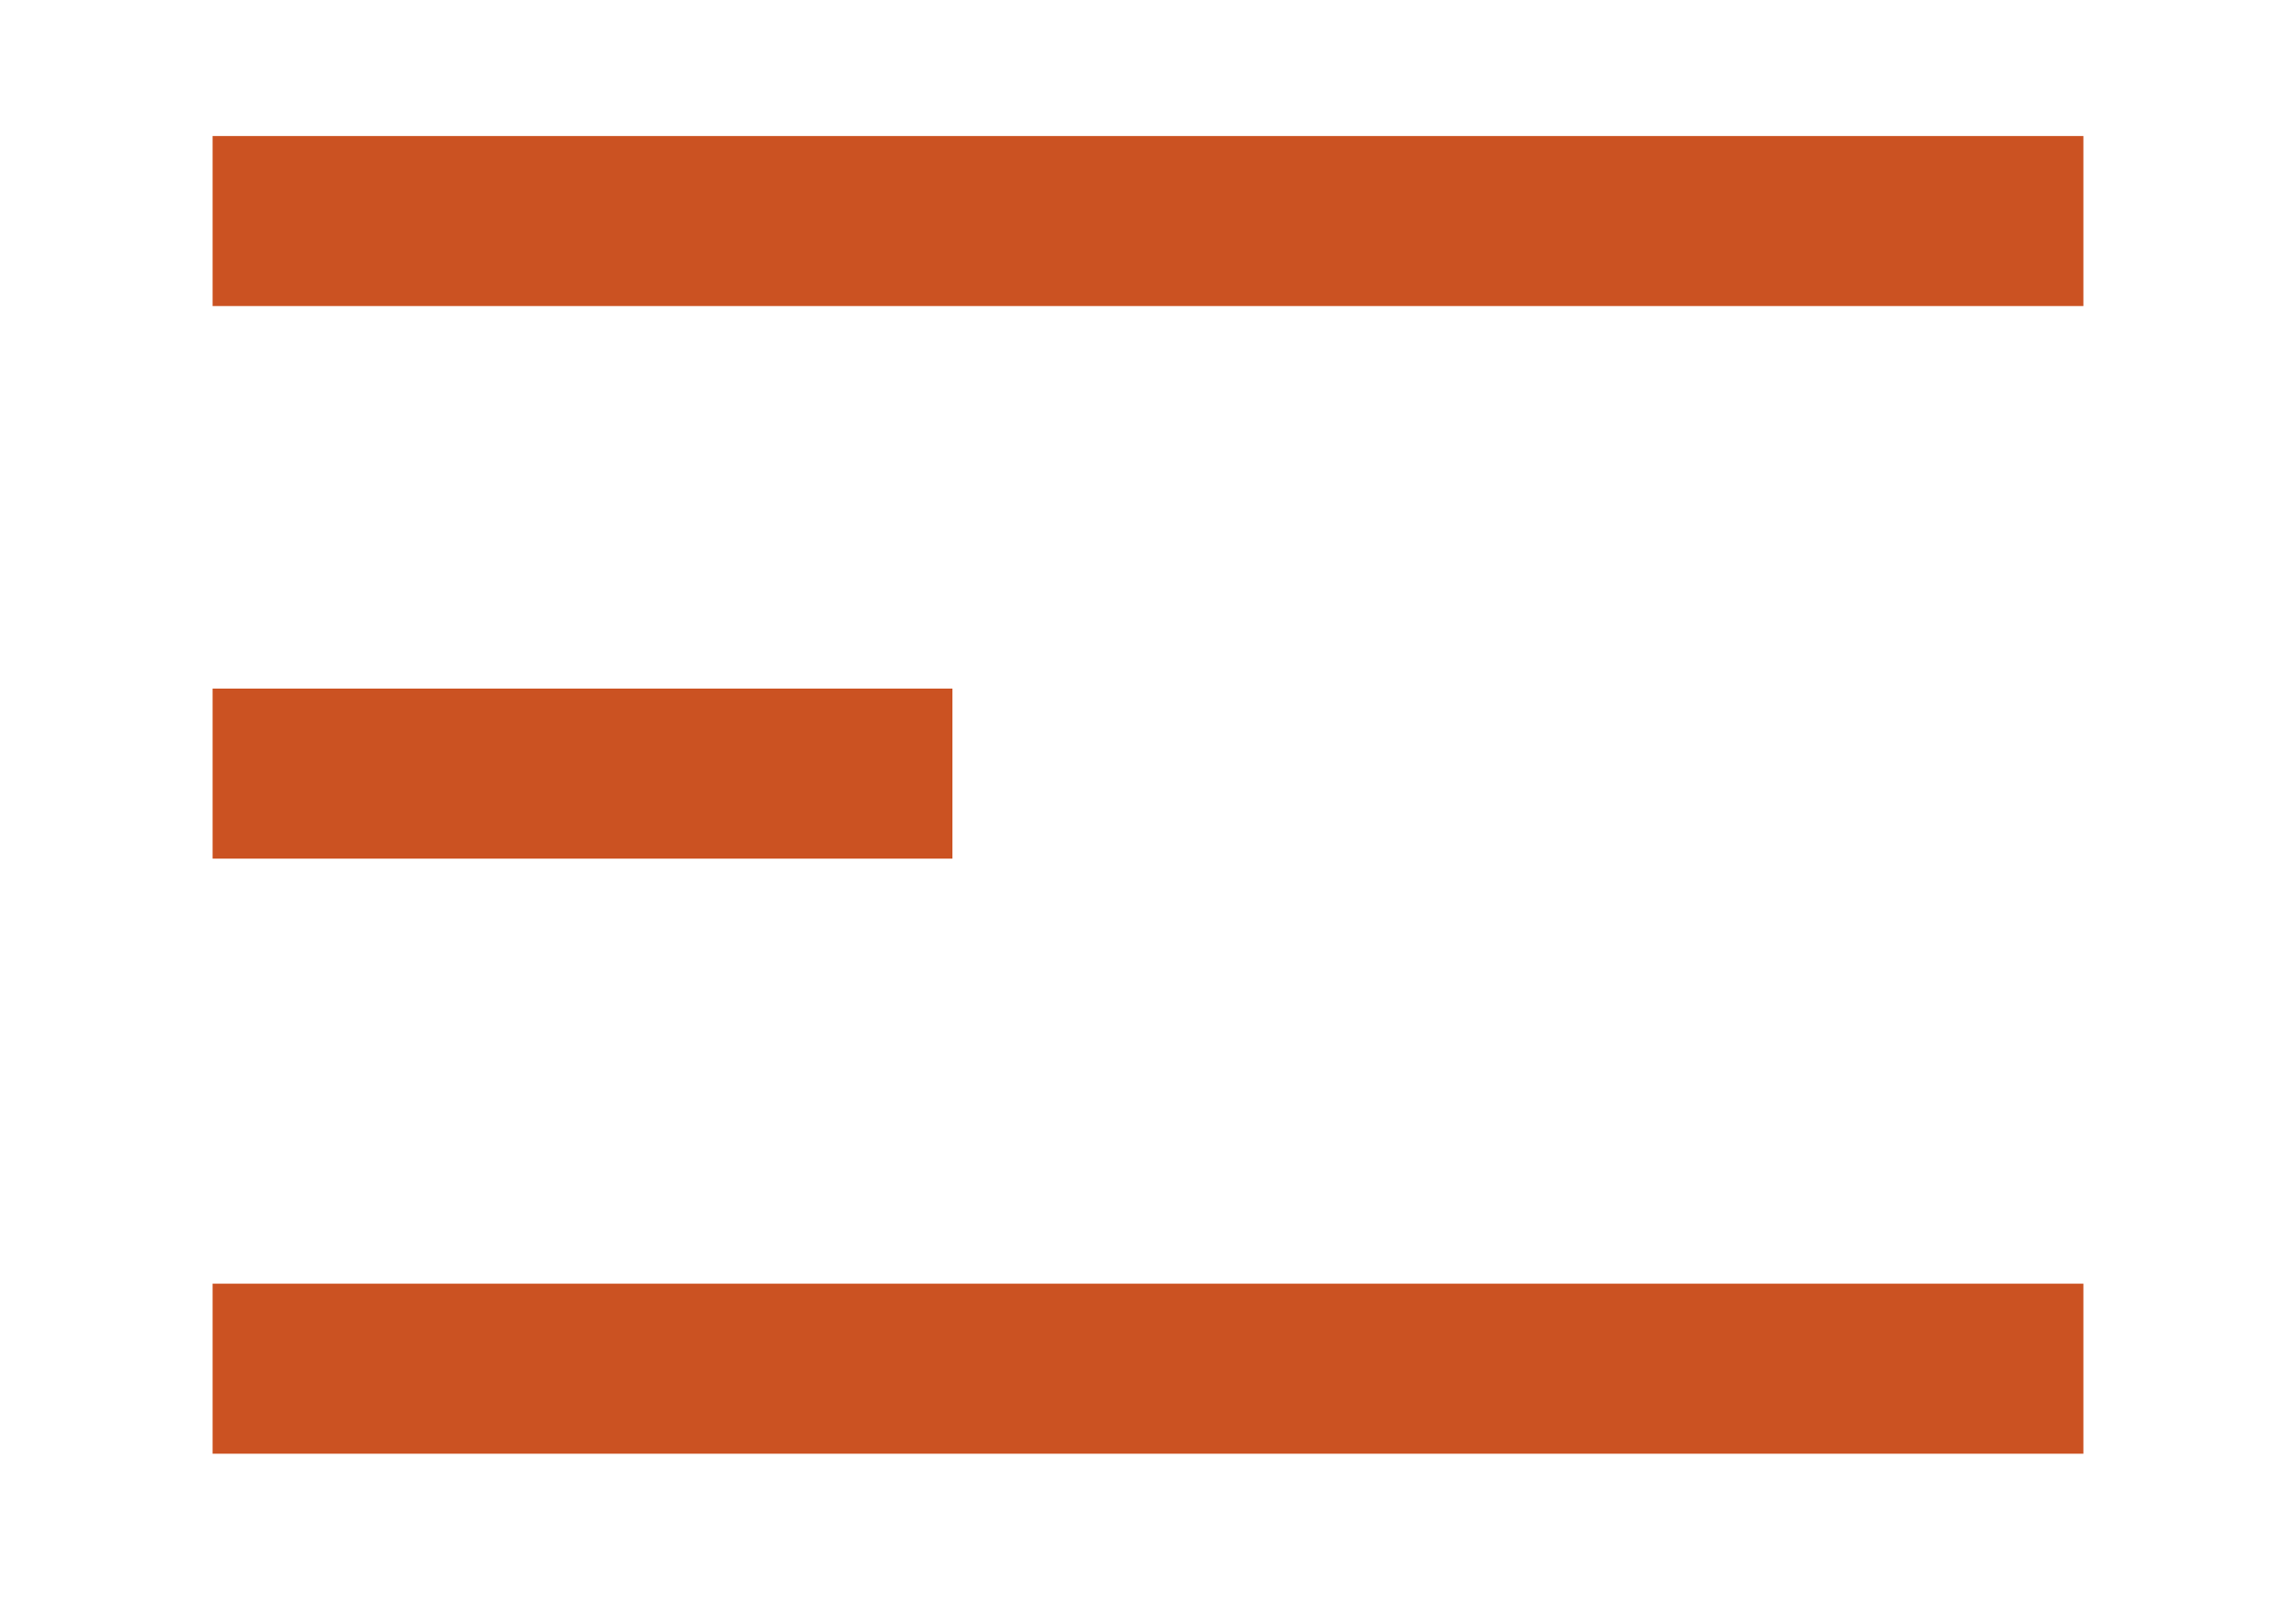 <svg version="1.2" xmlns="http://www.w3.org/2000/svg" viewBox="0 0 27 19" width="27" height="19"><defs><clipPath clipPathUnits="userSpaceOnUse" id="cp1"><path d="m-802-50h960v3056h-960z"/></clipPath></defs><style>.a{fill:none;stroke:#cb5222;stroke-miterlimit:100;stroke-width:2}</style><g clip-path="url(#cp1)"><path fill-rule="evenodd" class="a" d="m2.5 2.6h22"/><path fill-rule="evenodd" class="a" d="m2.5 9.1h8.7"/><path fill-rule="evenodd" class="a" d="m2.5 16.1h22"/></g></svg>
